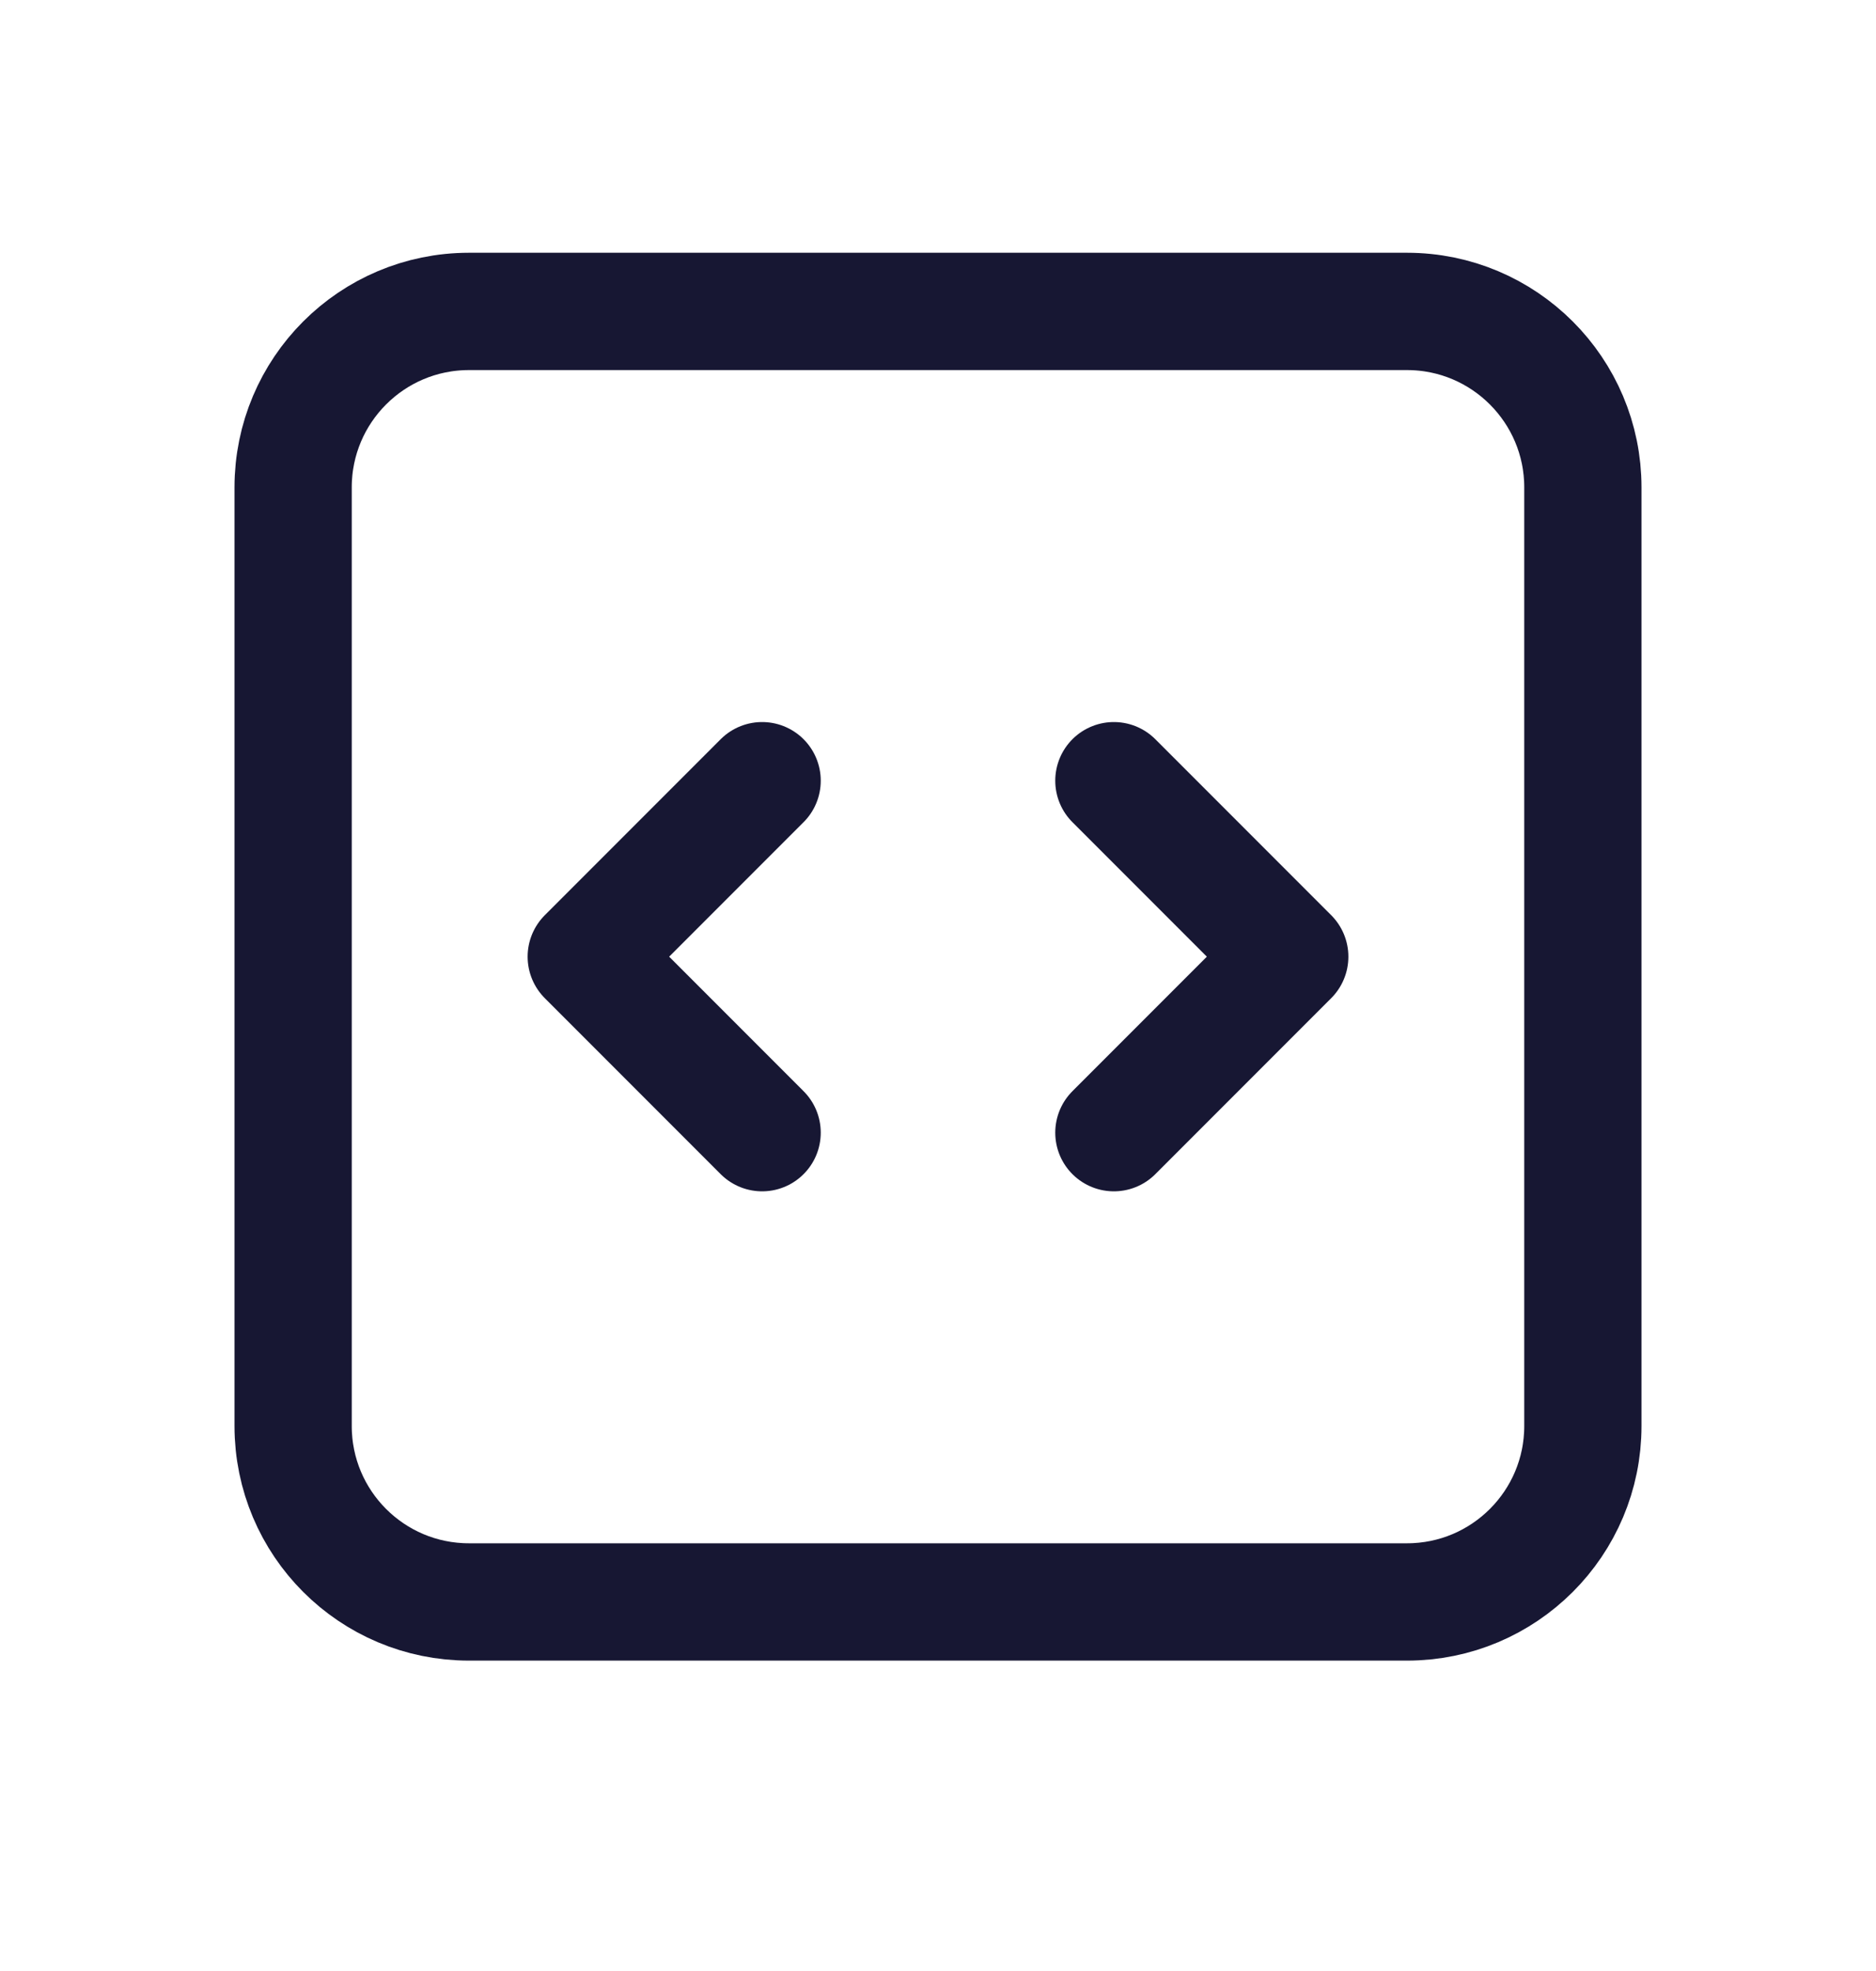 <svg width="20" height="21" viewBox="0 0 20 21" fill="none" xmlns="http://www.w3.org/2000/svg">
<path d="M11.875 8.318L13.75 10.193L11.875 12.068M8.125 12.068L6.25 10.193L8.125 8.318M5 17.068H15C16.035 17.068 16.875 16.229 16.875 15.193V5.193C16.875 4.158 16.035 3.318 15 3.318H5C3.964 3.318 3.125 4.158 3.125 5.193V15.193C3.125 16.229 3.964 17.068 5 17.068Z" stroke="#171733" stroke-width="1.25" stroke-linecap="round" stroke-linejoin="round"/>
</svg>

